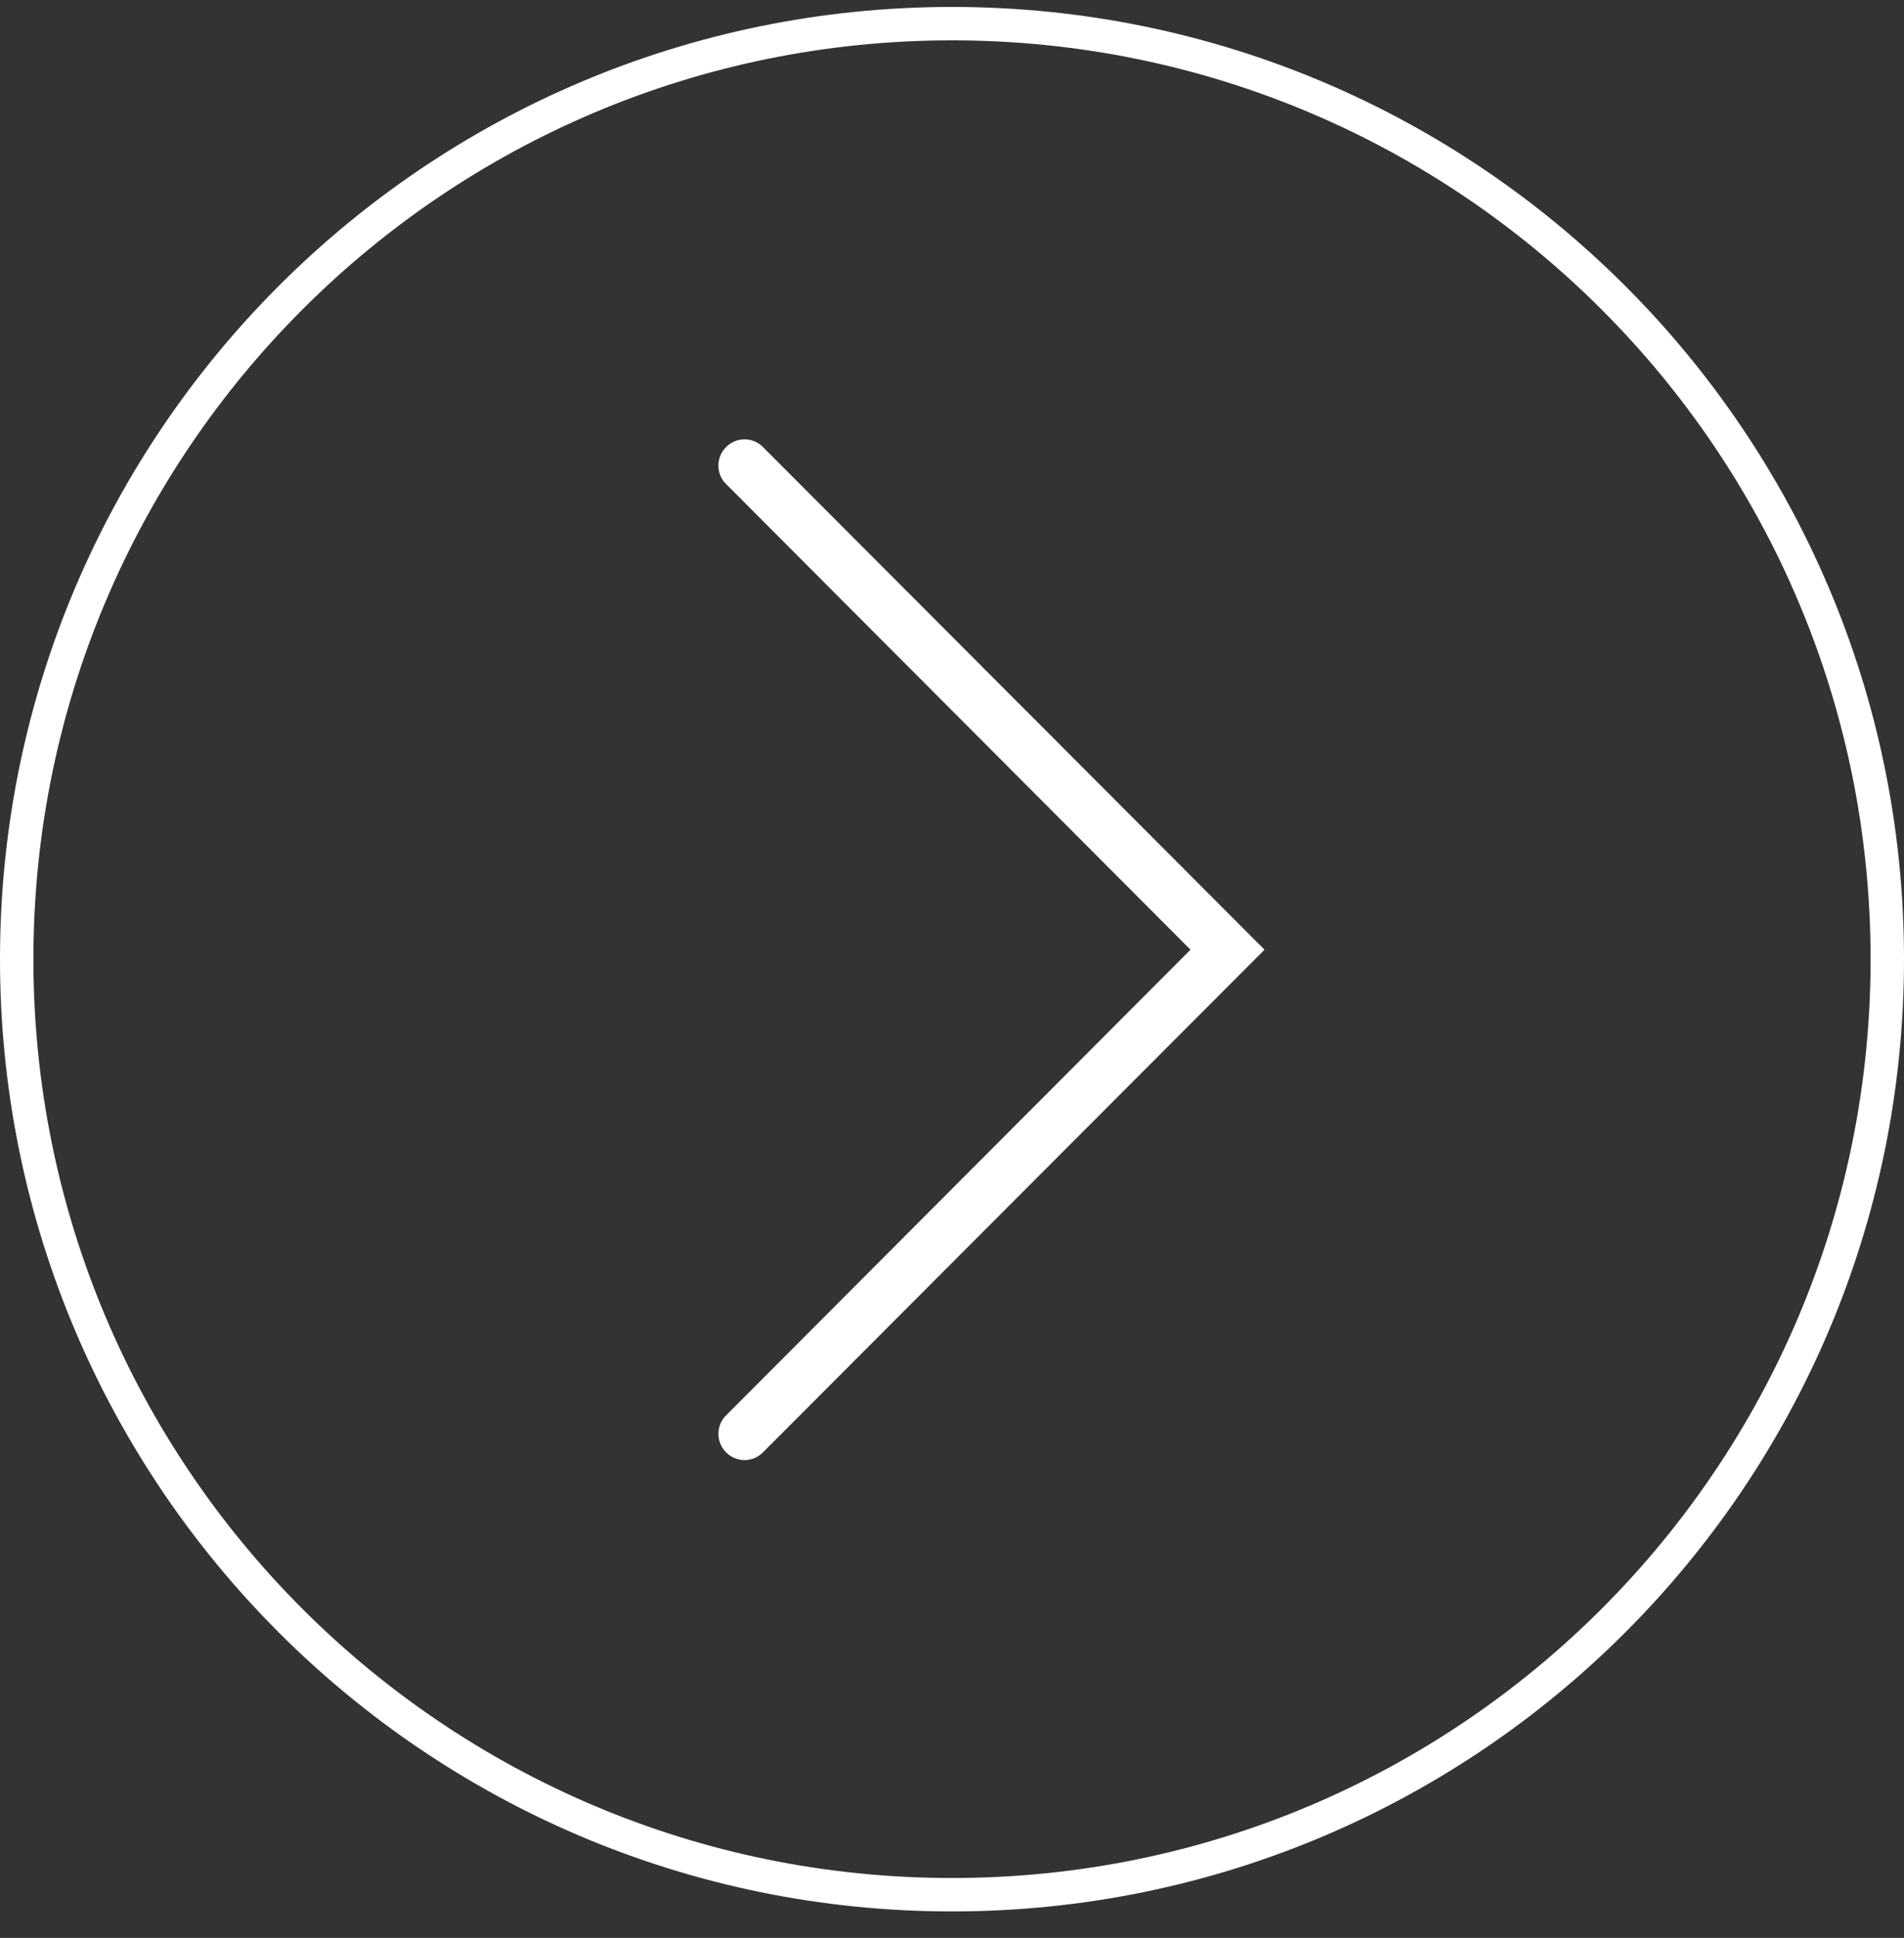 <svg xmlns="http://www.w3.org/2000/svg" width="57" height="58" viewBox="0 0 57 58"><rect x="0" y="0" width="57" height="58" fill="#333333" stroke="none"/><g><g><path fill="none" stroke="#fff" stroke-miterlimit="20" d="M56.5 28.708c0 15.464-12.536 28-28 28s-28-12.536-28-28 12.536-28 28-28 28 12.536 28 28z"/></g><g><path fill="#fff" d="M21.738 13.38a.78.78 0 0 0 0 1.108L35.64 28.424 21.738 42.36a.782.782 0 0 0 0 1.108.774.774 0 0 0 1.103 0l15.015-15.044L22.841 13.38a.776.776 0 0 0-1.103 0z"/></g></g></svg>